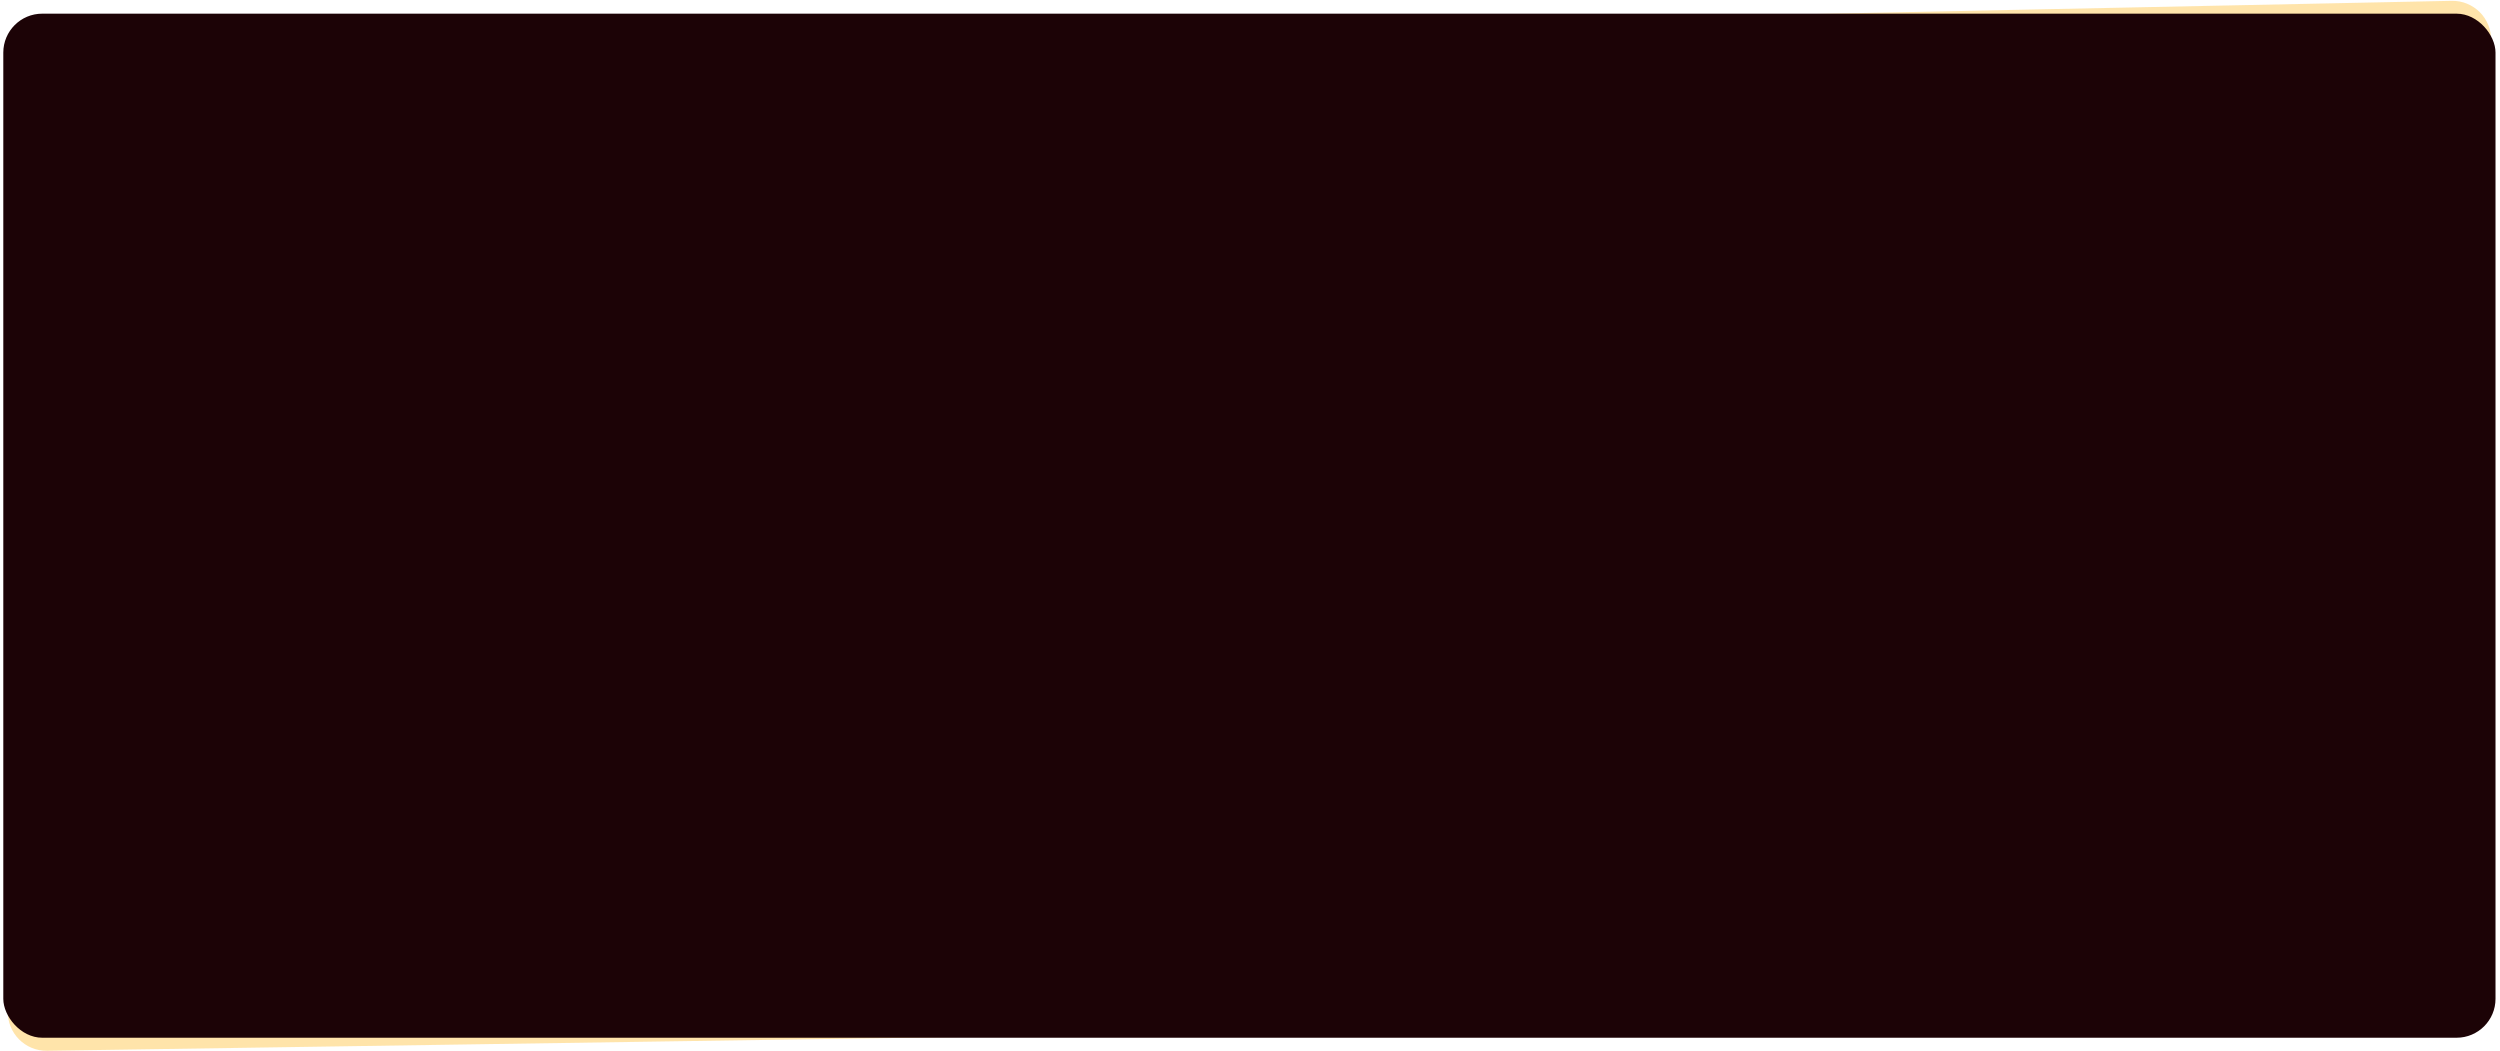 <?xml version="1.0" encoding="UTF-8"?> <svg xmlns="http://www.w3.org/2000/svg" width="963" height="405" viewBox="0 0 963 405" fill="none"><path d="M12.871 33.891C13.094 25.865 19.596 19.409 27.622 19.243L944.34 0.323C952.865 0.147 959.79 7.102 959.578 15.626L950.629 376.177C950.429 384.253 943.871 390.748 935.794 390.87L18.16 404.764C9.65 404.893 2.77 397.924 3.006 389.416L12.871 33.891Z" fill="#FFE4AA"></path><rect x="1.27" y="5.267" width="960" height="394.468" rx="15" fill="#1C0306"></rect></svg> 
